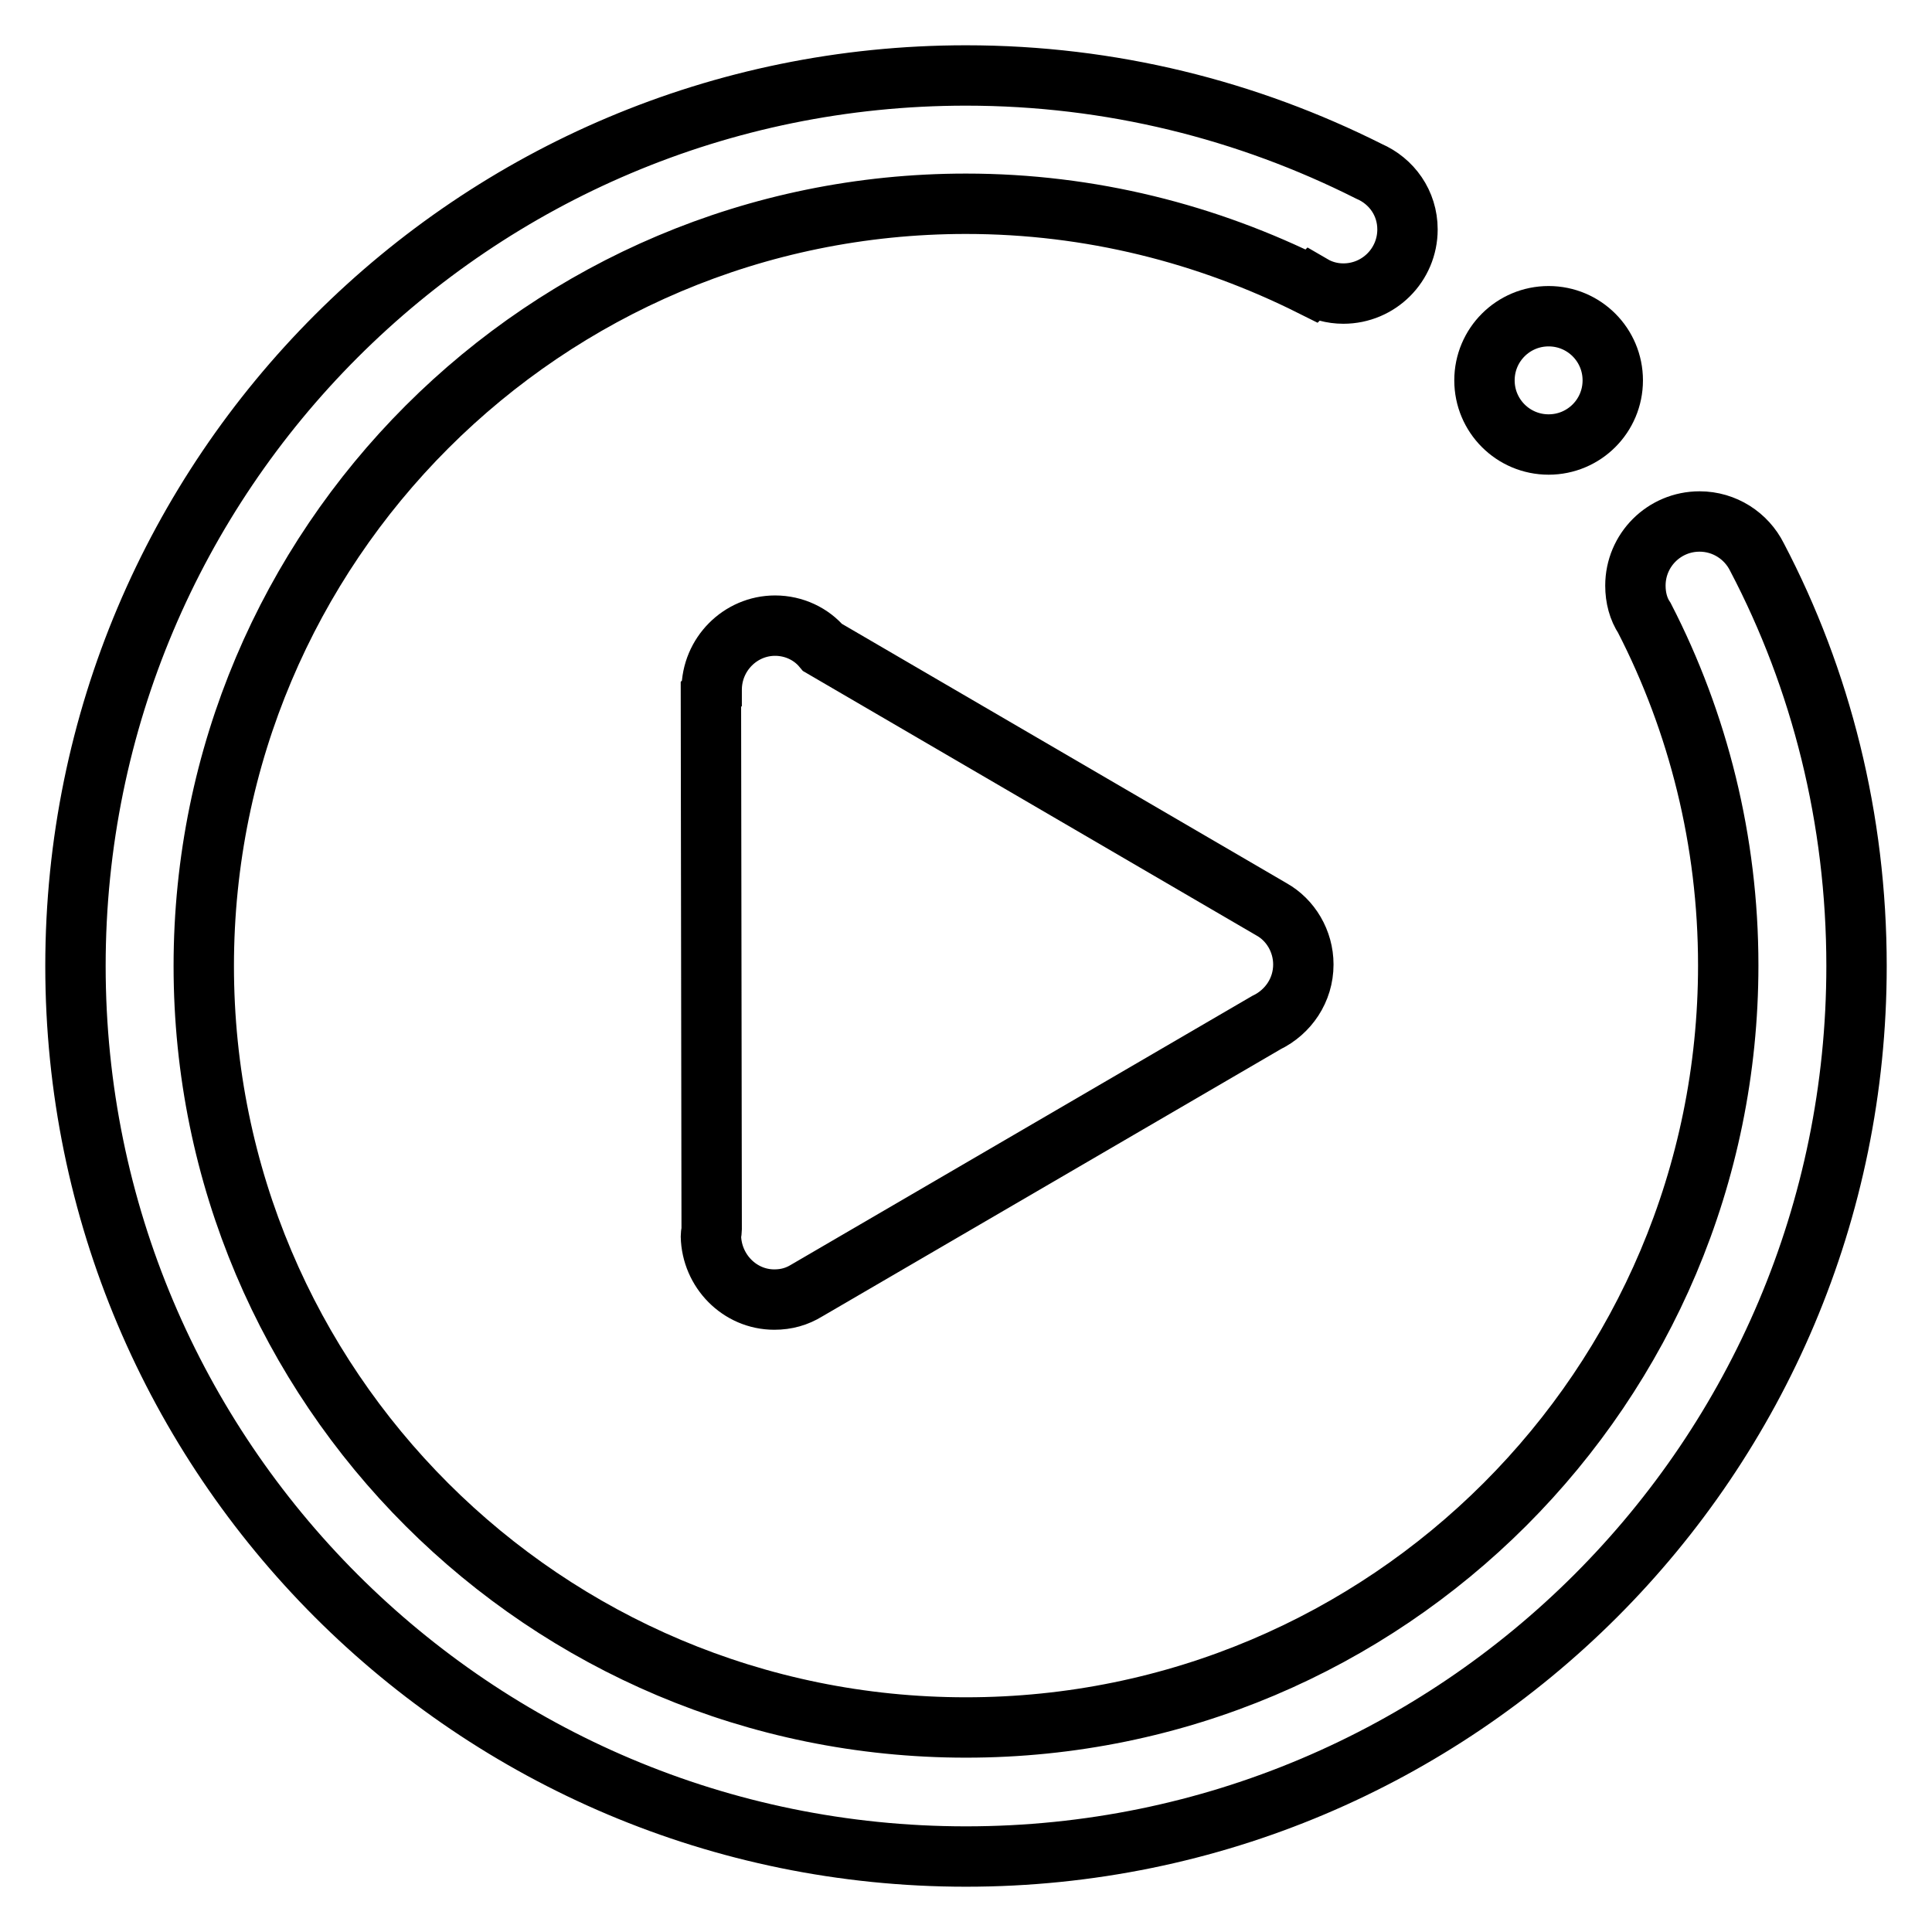 <?xml version="1.0" encoding="utf-8"?>
<!-- Svg Vector Icons : http://www.onlinewebfonts.com/icon -->
<!DOCTYPE svg PUBLIC "-//W3C//DTD SVG 1.1//EN" "http://www.w3.org/Graphics/SVG/1.1/DTD/svg11.dtd">
<svg version="1.1" xmlns="http://www.w3.org/2000/svg" xmlns:xlink="http://www.w3.org/1999/xlink" x="0px" y="0px" viewBox="0 0 256 256" enable-background="new 0 0 256 256" xml:space="preserve">
<g> <path stroke-width="8" fill-opacity="0" stroke="#000000"  d="M196.7,50.4c0,4.7,3.8,8.5,8.5,8.5c4.7,0,8.5-3.8,8.5-8.5l0,0c0-4.7-3.8-8.5-8.5-8.5 C200.5,41.9,196.7,45.7,196.7,50.4z"/> <path stroke-width="8" fill-opacity="0" stroke="#000000"  d="M102.6,172.2c1.6,0,3-0.4,4.3-1.2l60.9-35.5c2.9-1.4,4.9-4.3,4.9-7.7c0-3.1-1.7-5.9-4.2-7.3l-59.5-34.7 c-1.5-1.8-3.8-2.9-6.3-2.9c-4.6,0-8.4,3.8-8.4,8.5c0,0.2,0,0.3,0,0.5l-0.1,0.1l0.1,70.9c0,0.3-0.1,0.6-0.1,0.9 C94.3,168.4,98,172.2,102.6,172.2z"/> <path stroke-width="8" fill-opacity="0" stroke="#000000"  d="M232.8,73.8c-1.4-2.8-4.3-4.7-7.6-4.7c-4.7,0-8.5,3.8-8.5,8.5c0,1.6,0.4,3.1,1.2,4.3l0,0 c7.1,13.8,11.1,29.5,11.1,46c0,55.8-45.2,101-101,101S27,183.8,27,128S72.2,27,128,27c16.5,0,32,4,45.8,10.9l0.1-0.1 c1.2,0.7,2.6,1.1,4.1,1.1c4.7,0,8.5-3.8,8.5-8.5c0-3.5-2.1-6.4-5.1-7.7C165.3,14.6,147.2,10,128,10C62.8,10,10,62.8,10,128 s52.8,118,118,118c65.2,0,118-52.8,118-118C246,108.5,241.3,90,232.8,73.8z"/></g>
</svg>